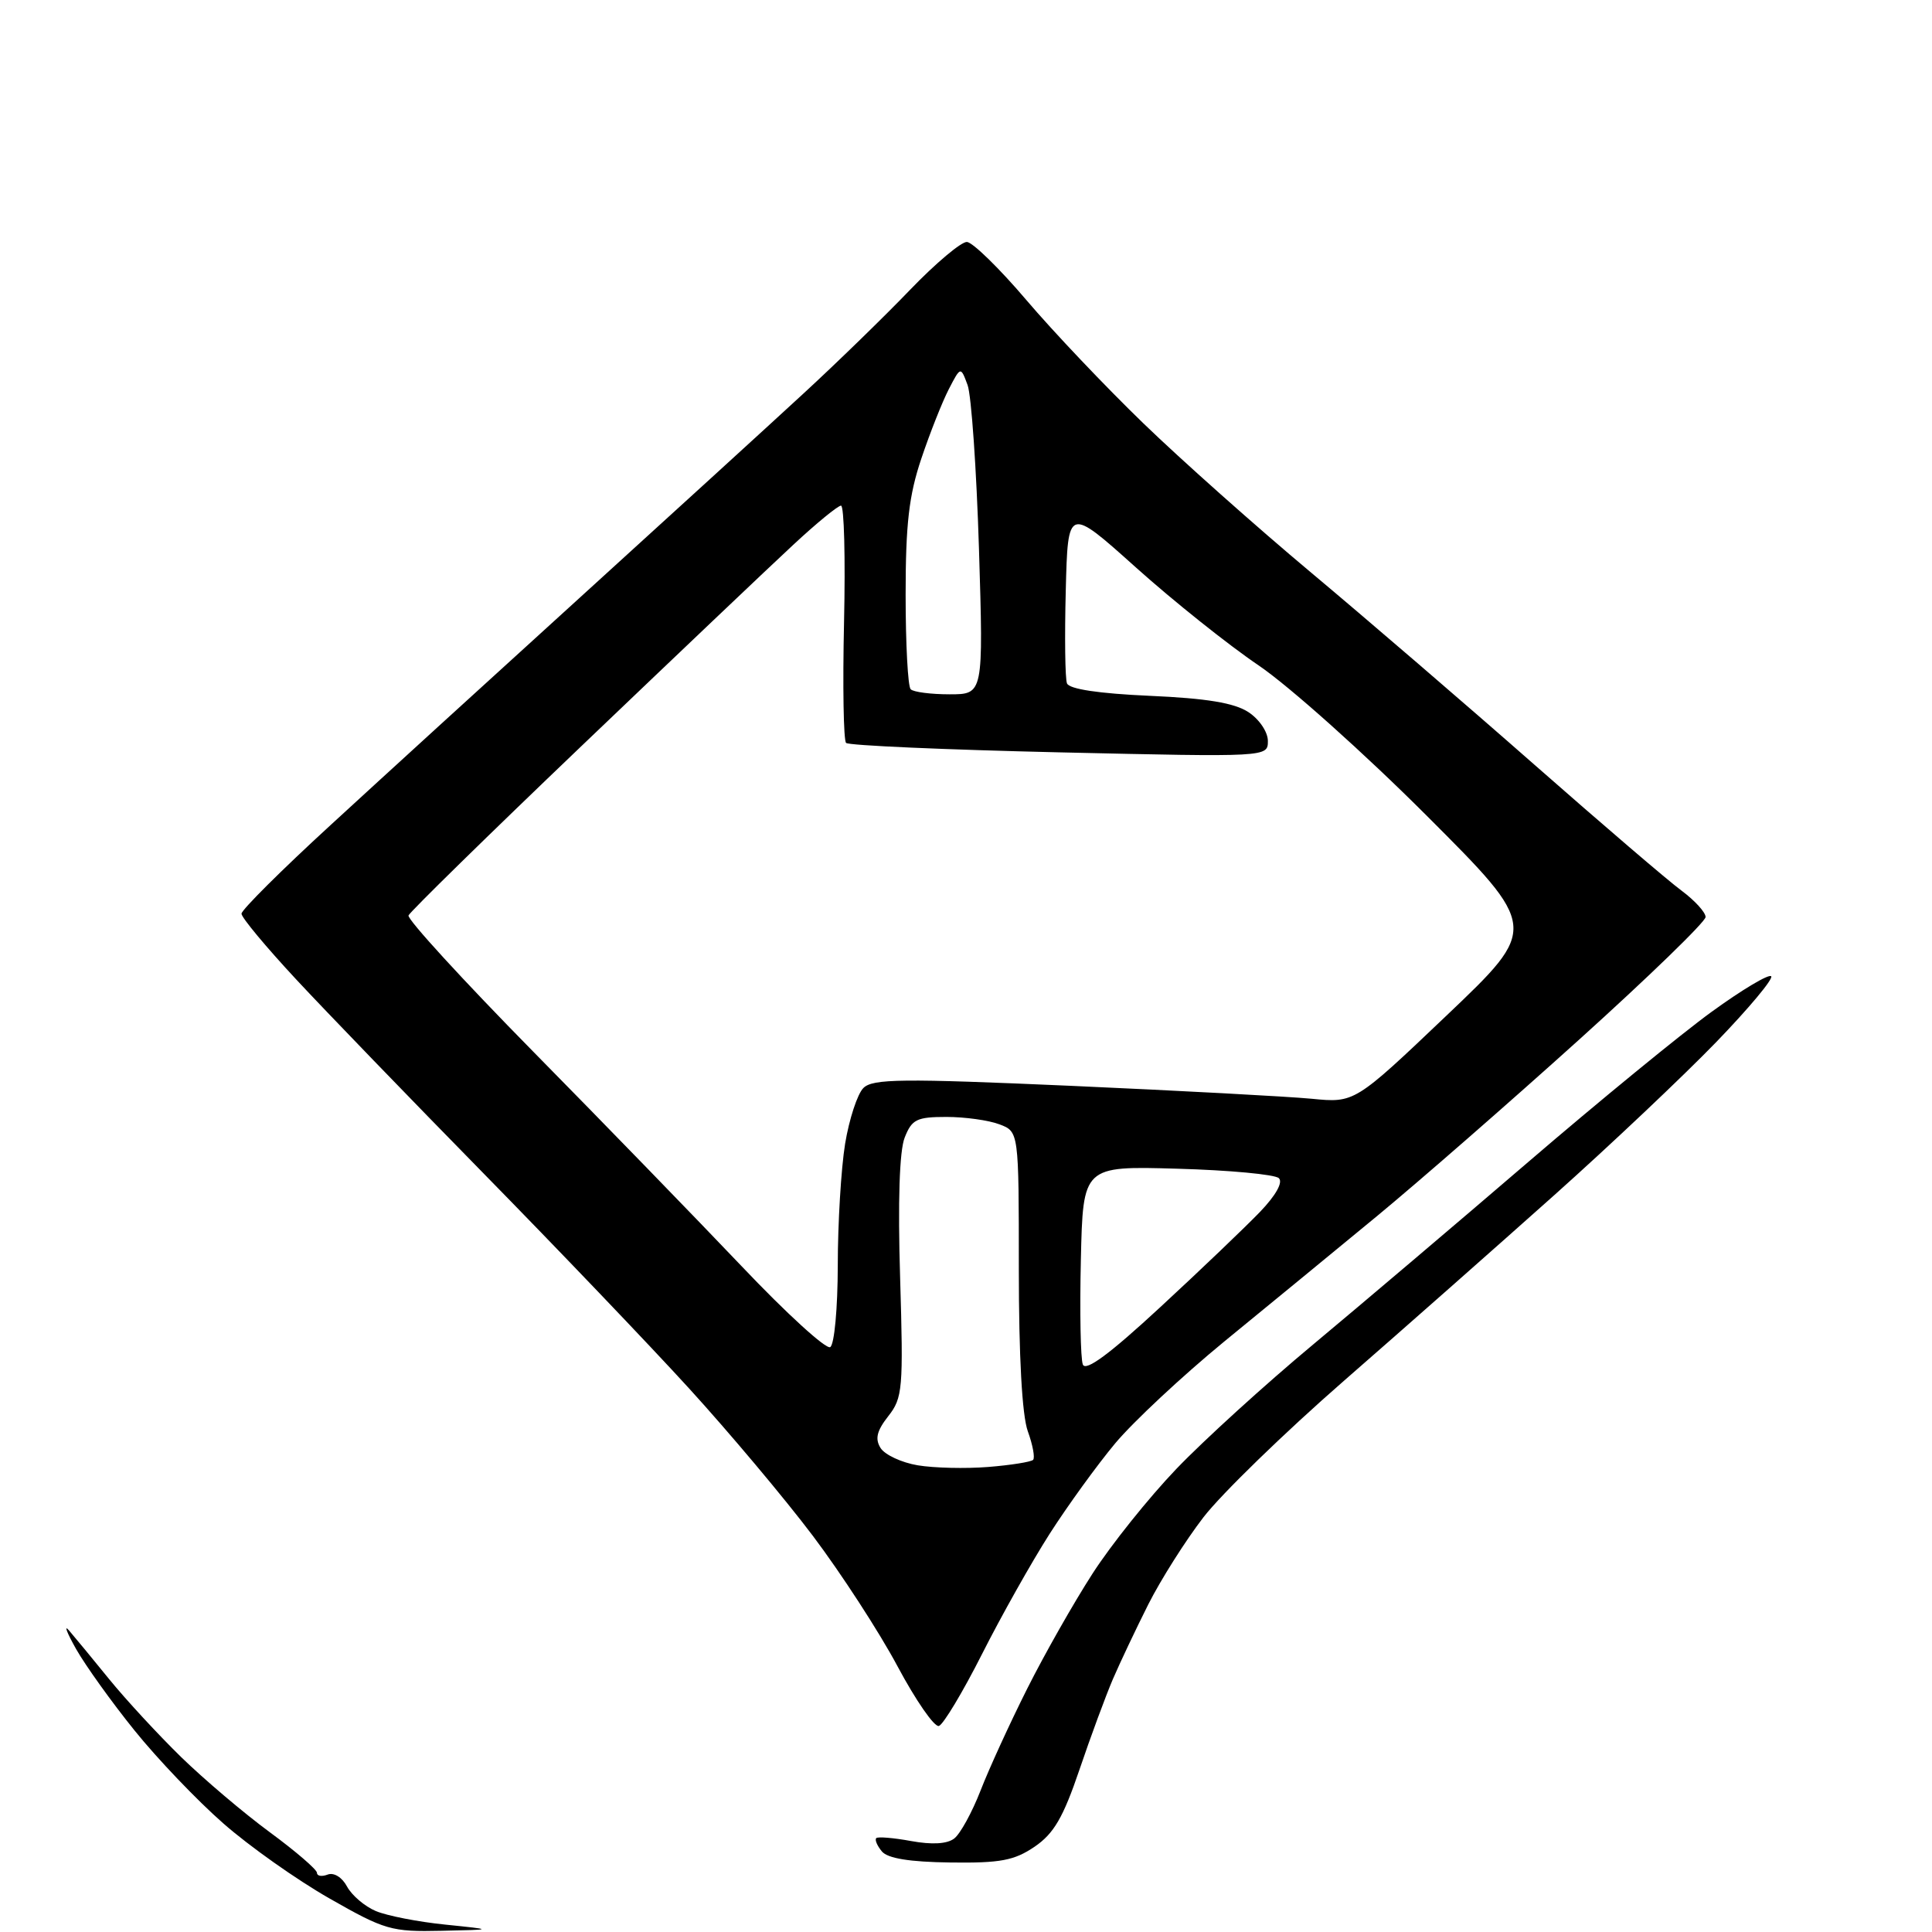 <?xml version="1.0" encoding="UTF-8" standalone="no"?>
<svg 
  version="1.1" 
  xmlns="http://www.w3.org/2000/svg" 
  xmlns:xlink="http://www.w3.org/1999/xlink" 
  xmlns:svg="http://www.w3.org/2000/svg"
  xmlns:rdf="http://www.w3.org/1999/02/22-rdf-syntax-ns#"
  xmlns:cc="http://creativecommons.org/ns#"
  xmlns:dc="http://purl.org/dc/elements/1.1/"
  viewBox="0 0 256 256"
  width="256"
  height="256"
>
<style>svg {background-color: white; }</style>"
<path stroke="none" fill="black" fill-rule="evenodd" d="M58.48,255.84C51.87,255.99 50.99,255.74 43.65,251.55C39.35,249.10 33.02,244.63 29.58,241.60C26.13,238.58 20.85,233.05 17.83,229.30C14.81,225.56 11.33,220.70 10.08,218.50C8.84,216.30 8.43,215.20 9.16,216.06C9.90,216.92 12.30,219.83 14.50,222.54C16.70,225.24 20.98,229.87 24.00,232.82C27.02,235.76 32.31,240.25 35.75,242.78C39.19,245.31 42.00,247.73 42.00,248.16C42.00,248.59 42.64,248.69 43.42,248.39C44.24,248.08 45.33,248.75 45.98,249.97C46.61,251.14 48.33,252.61 49.81,253.23C51.29,253.85 55.42,254.66 59.00,255.02C65.50,255.69 65.50,255.69 58.48,255.84zM125.92,246.79C120.53,246.72 117.62,246.25 116.85,245.32C116.23,244.57 115.89,243.78 116.11,243.56C116.32,243.35 118.41,243.52 120.74,243.95C123.49,244.45 125.50,244.34 126.44,243.61C127.24,243.00 128.80,240.15 129.92,237.28C131.03,234.41 133.81,228.34 136.10,223.78C138.38,219.23 142.28,212.36 144.76,208.52C147.23,204.68 152.24,198.43 155.88,194.63C159.52,190.83 167.68,183.41 174.00,178.15C180.32,172.88 193.15,162.00 202.50,153.97C211.85,145.94 222.79,136.98 226.80,134.07C230.82,131.15 234.37,129.03 234.69,129.36C235.01,129.68 231.73,133.61 227.39,138.10C223.05,142.58 213.40,151.71 205.93,158.38C198.47,165.04 185.94,176.11 178.07,182.97C170.21,189.83 161.83,197.97 159.46,201.05C157.08,204.14 153.80,209.33 152.16,212.58C150.52,215.84 148.41,220.30 147.46,222.50C146.52,224.70 144.52,230.10 143.03,234.50C140.88,240.83 139.64,242.96 137.09,244.70C134.39,246.53 132.56,246.88 125.92,246.79zM124.41,228.70C123.82,228.89 121.35,225.33 118.92,220.78C116.49,216.23 111.44,208.46 107.71,203.51C103.97,198.55 96.60,189.78 91.33,184.00C86.06,178.22 73.80,165.40 64.09,155.50C54.38,145.60 43.18,134.01 39.22,129.75C35.25,125.48 32.00,121.58 32.00,121.07C32.00,120.57 37.31,115.28 43.80,109.33C50.28,103.37 65.24,89.72 77.04,79.00C88.83,68.28 102.09,56.18 106.49,52.12C110.90,48.06 117.26,41.87 120.62,38.37C123.99,34.87 127.37,32.03 128.12,32.06C128.88,32.10 132.43,35.56 136.00,39.76C139.57,43.96 146.55,51.31 151.50,56.09C156.45,60.88 166.46,69.79 173.75,75.89C181.04,81.99 194.35,93.44 203.32,101.33C212.29,109.21 221.06,116.73 222.82,118.02C224.57,119.32 226.00,120.89 226.00,121.51C226.00,122.13 218.46,129.44 209.25,137.75C200.04,146.06 187.96,156.60 182.41,161.18C176.86,165.76 167.78,173.21 162.23,177.75C156.69,182.30 150.18,188.37 147.77,191.25C145.36,194.14 141.45,199.54 139.07,203.26C136.70,206.97 132.67,214.13 130.12,219.18C127.57,224.22 125.00,228.50 124.41,228.70zM130.95,194.38C133.95,194.14 136.62,193.71 136.89,193.44C137.16,193.17 136.85,191.47 136.19,189.65C135.43,187.56 135.00,179.73 135.00,168.15C135.00,149.95 135.00,149.95 132.43,148.98C131.02,148.44 127.86,148.00 125.41,148.00C121.47,148.00 120.82,148.32 119.87,150.75C119.18,152.50 118.96,159.22 119.27,169.28C119.71,184.04 119.61,185.23 117.70,187.65C116.18,189.59 115.92,190.65 116.68,191.87C117.25,192.77 119.46,193.80 121.60,194.16C123.75,194.52 127.95,194.62 130.95,194.38zM153.76,173.19C159.12,168.24 165.05,162.56 166.95,160.59C169.07,158.38 170.03,156.65 169.45,156.11C168.93,155.62 162.88,155.05 156.00,154.86C143.50,154.50 143.50,154.50 143.22,166.94C143.06,173.79 143.18,180.02 143.48,180.80C143.85,181.77 147.02,179.43 153.76,173.19zM110.01,178.50C110.56,178.15 111.00,173.35 111.01,167.69C111.01,162.09 111.45,154.83 111.98,151.56C112.52,148.29 113.61,144.96 114.40,144.17C115.64,142.93 119.47,142.89 141.96,143.88C156.33,144.52 170.65,145.29 173.79,145.59C179.50,146.15 179.50,146.15 191.70,134.54C203.90,122.93 203.90,122.93 188.99,108.03C180.79,99.83 170.80,90.90 166.79,88.18C162.78,85.47 155.45,79.62 150.50,75.18C141.50,67.11 141.50,67.11 141.22,78.24C141.06,84.37 141.13,89.91 141.38,90.55C141.67,91.31 145.60,91.90 152.34,92.20C159.89,92.53 163.56,93.14 165.42,94.36C166.86,95.30 168.00,96.99 168.00,98.18C168.00,100.32 168.00,100.32 140.36,99.69C125.16,99.34 112.44,98.78 112.11,98.44C111.77,98.11 111.65,90.90 111.84,82.42C112.03,73.94 111.85,67.00 111.44,67.00C111.03,67.00 108.17,69.34 105.10,72.20C102.02,75.05 89.38,87.07 77.00,98.90C64.62,110.73 54.34,120.81 54.13,121.30C53.93,121.79 61.37,129.91 70.66,139.35C79.95,148.78 92.38,161.59 98.29,167.80C104.19,174.02 109.46,178.83 110.01,178.50zM125.82,92.00C130.31,92.00 130.31,92.00 129.72,72.75C129.39,62.16 128.71,52.38 128.21,51.02C127.29,48.54 127.29,48.54 125.72,51.57C124.86,53.24 123.22,57.37 122.08,60.77C120.44,65.64 120.00,69.43 120.00,78.80C120.00,85.33 120.30,90.97 120.67,91.33C121.03,91.70 123.35,92.00 125.82,92.00z" />

</svg>